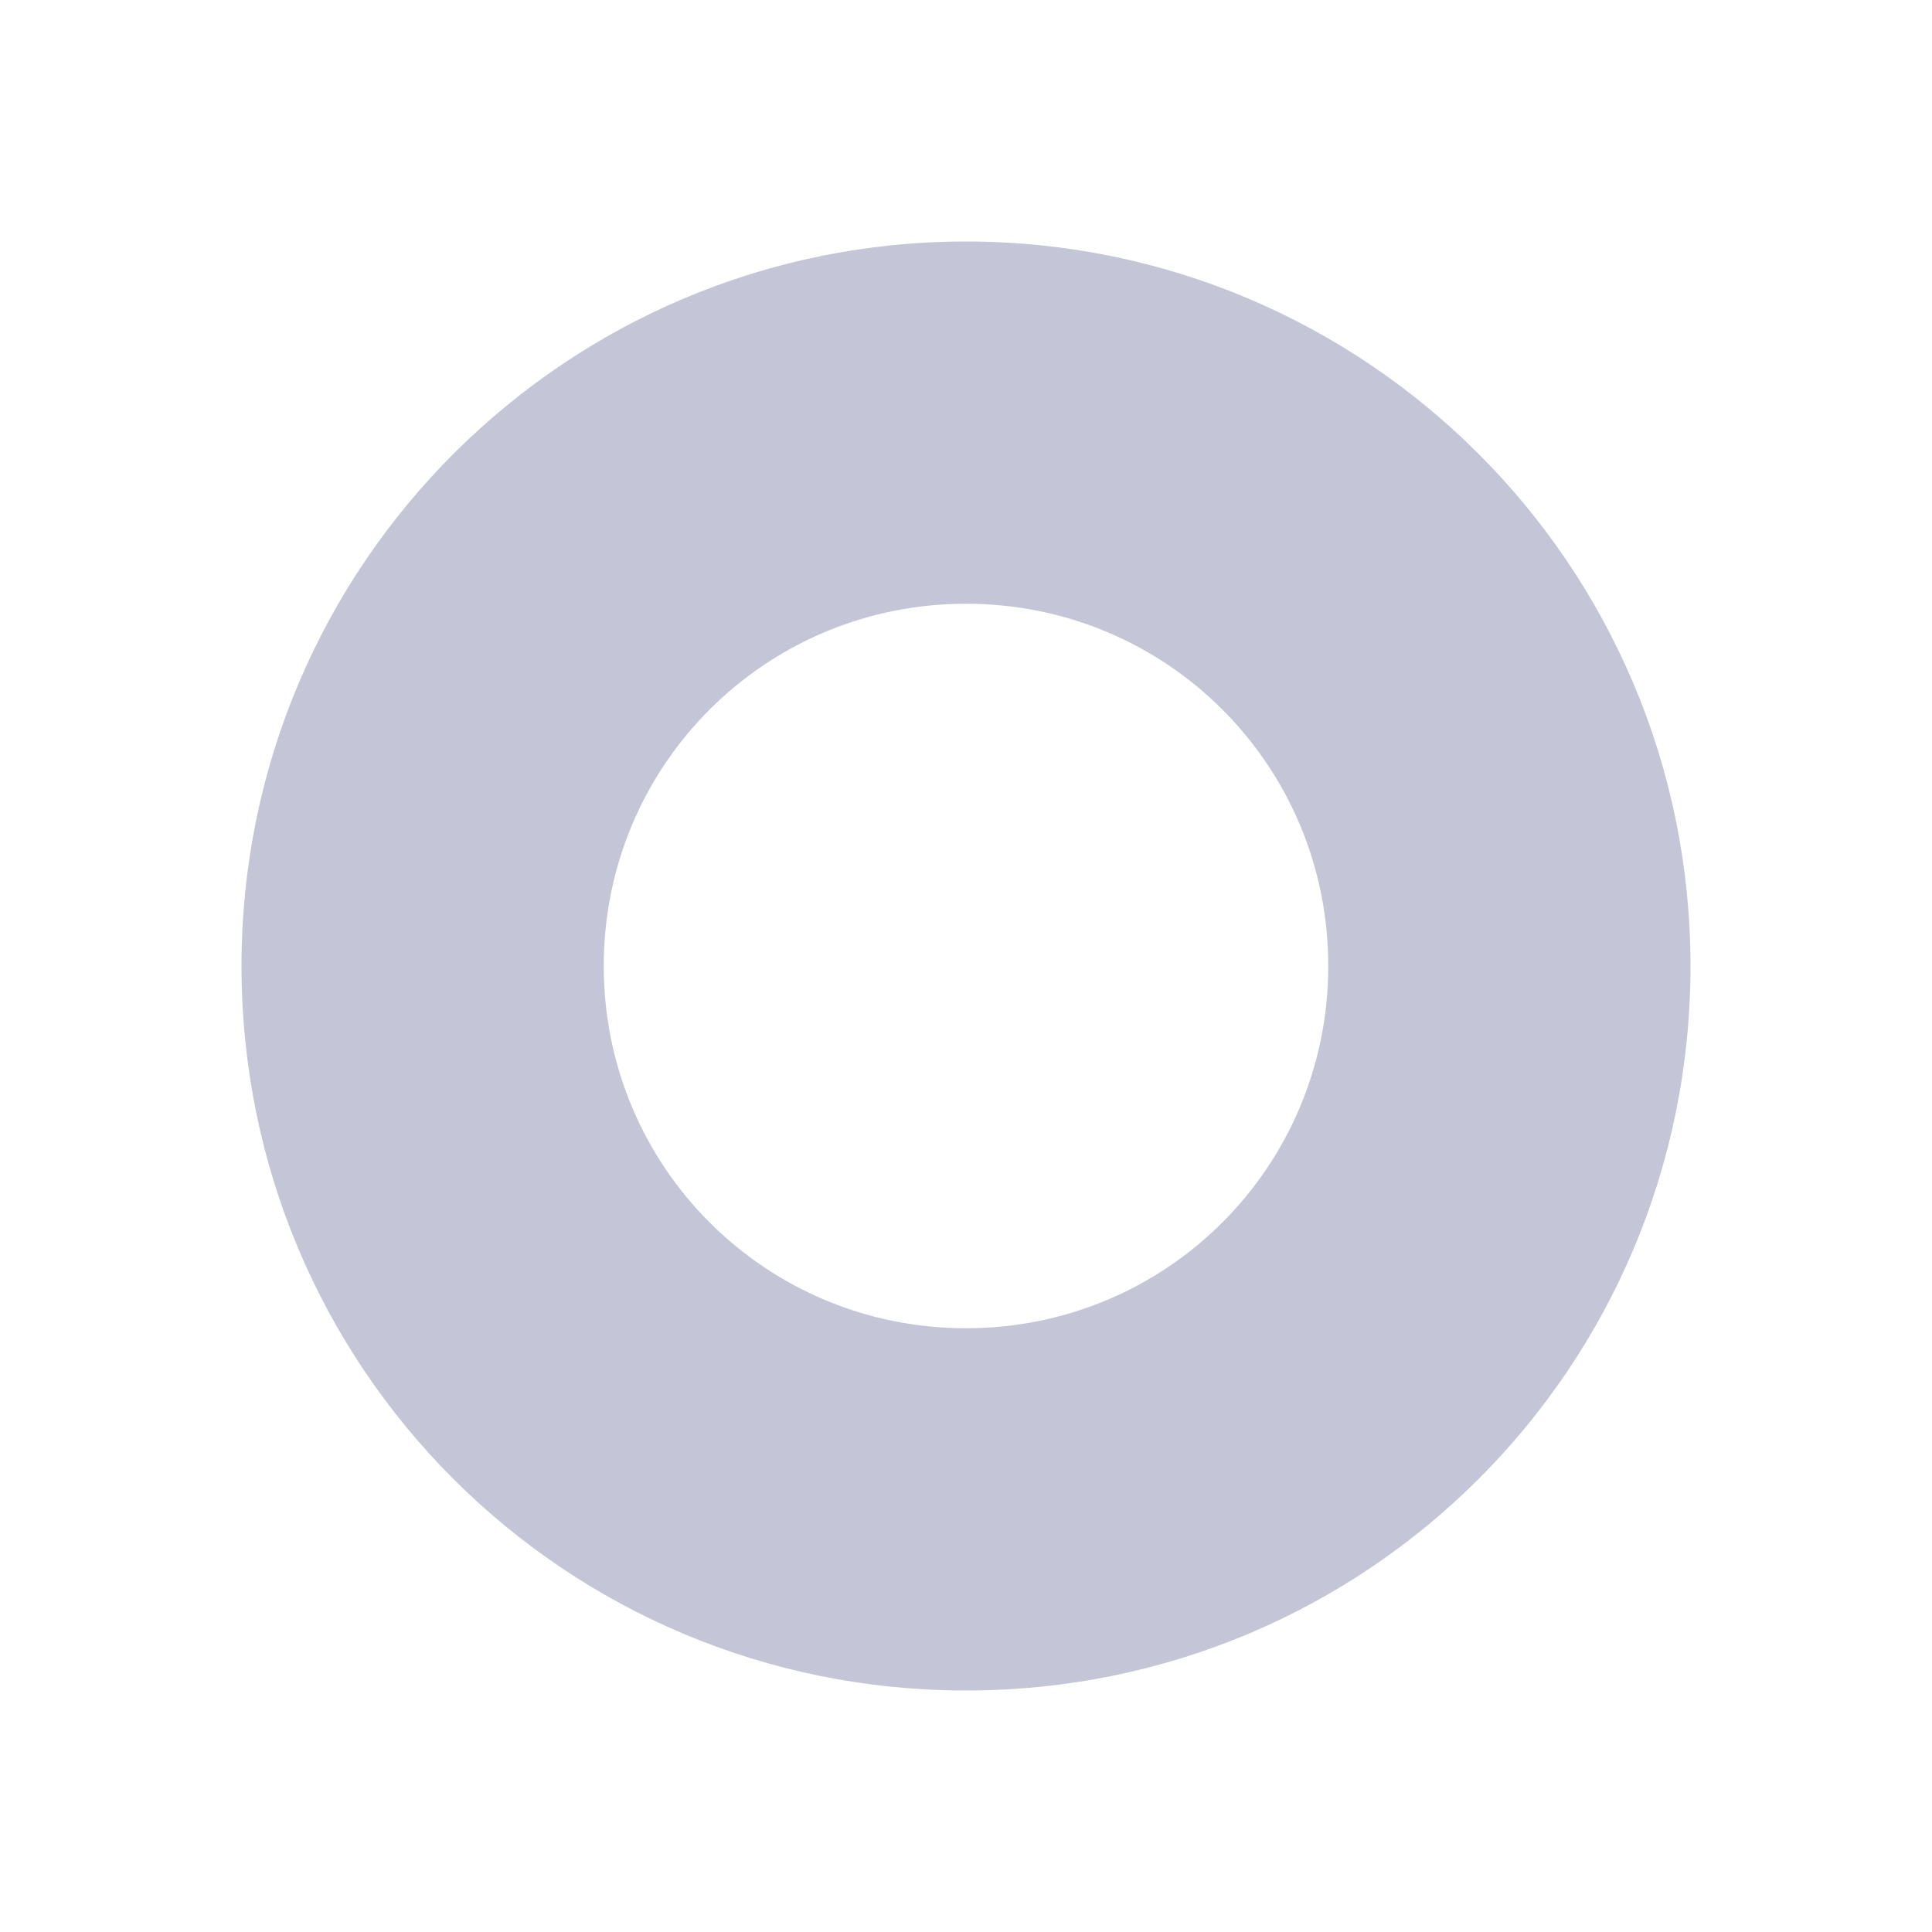 <svg width="24" height="24" viewBox="0 0 24 24" fill="none" xmlns="http://www.w3.org/2000/svg">
<path d="M12 3C7.042 3 3 7.013 3 12C3 16.987 7.013 21 12 21C16.987 21 21 16.987 21 12C21 7.013 16.958 3 12 3ZM12 16.5C9.506 16.5 7.5 14.494 7.5 12C7.5 9.506 9.506 7.5 12 7.5C14.494 7.5 16.5 9.506 16.5 12C16.5 14.494 14.494 16.5 12 16.5Z" fill="#C4C6D7"/>
</svg>

